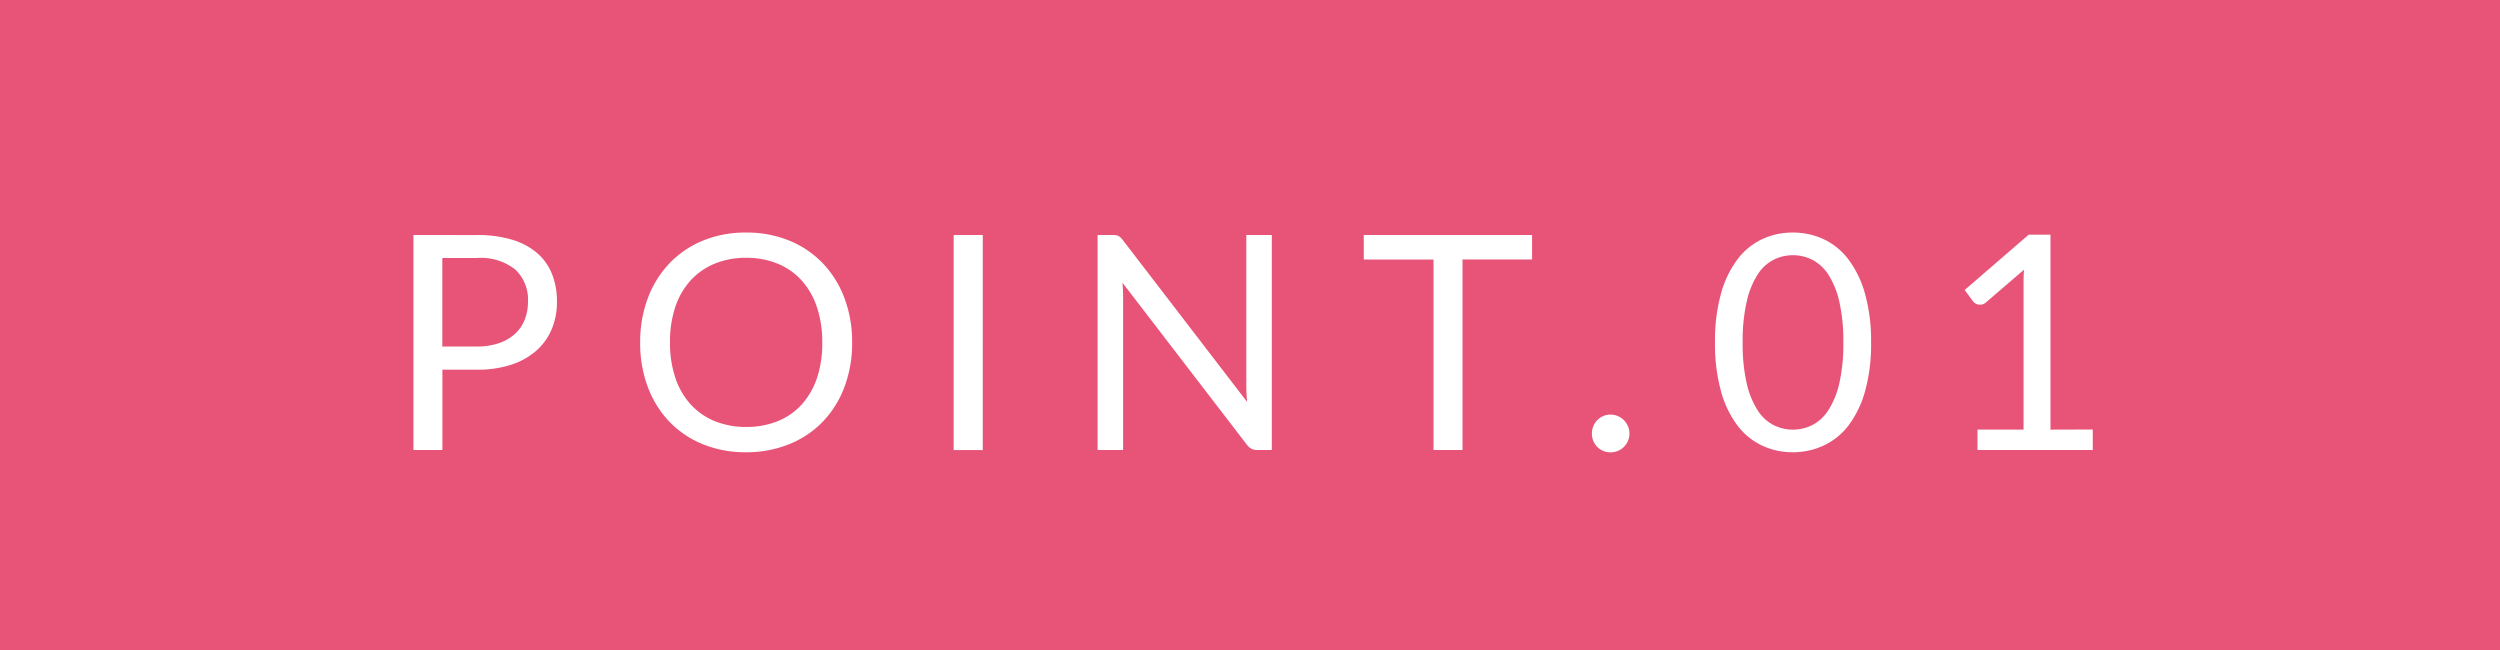<svg xmlns="http://www.w3.org/2000/svg" width="100" height="26" viewBox="0 0 100 26">
  <g id="グループ_83435" data-name="グループ 83435" transform="translate(-1000 -1109)">
    <rect id="長方形_7967" data-name="長方形 7967" width="100" height="26" transform="translate(1000 1109)" fill="#e85478"/>
    <path id="パス_137937" data-name="パス 137937" d="M-30.927-4.14a2.682,2.682,0,0,0,.879-.132,1.834,1.834,0,0,0,.642-.369,1.517,1.517,0,0,0,.393-.567,1.938,1.938,0,0,0,.132-.726,1.649,1.649,0,0,0-.507-1.284,2.223,2.223,0,0,0-1.539-.462h-1.38v3.54Zm0-4.458a4.763,4.763,0,0,1,1.419.189,2.726,2.726,0,0,1,1,.537,2.164,2.164,0,0,1,.591.84,2.957,2.957,0,0,1,.195,1.1,2.8,2.8,0,0,1-.21,1.1,2.362,2.362,0,0,1-.615.858,2.86,2.86,0,0,1-1,.561,4.313,4.313,0,0,1-1.377.2h-1.38V0h-1.158V-8.6Zm15.012,4.3a4.963,4.963,0,0,1-.306,1.773,4.06,4.06,0,0,1-.864,1.389,3.862,3.862,0,0,1-1.341.9A4.522,4.522,0,0,1-20.157.09a4.5,4.5,0,0,1-1.728-.321,3.868,3.868,0,0,1-1.338-.9,4.06,4.06,0,0,1-.864-1.389A4.963,4.963,0,0,1-24.393-4.3a4.963,4.963,0,0,1,.306-1.773,4.093,4.093,0,0,1,.864-1.392,3.883,3.883,0,0,1,1.338-.909,4.463,4.463,0,0,1,1.728-.324,4.485,4.485,0,0,1,1.731.324,3.876,3.876,0,0,1,1.341.909,4.093,4.093,0,0,1,.864,1.392A4.963,4.963,0,0,1-15.915-4.3Zm-1.194,0a4.37,4.37,0,0,0-.216-1.422,3.008,3.008,0,0,0-.612-1.065,2.656,2.656,0,0,0-.96-.669,3.259,3.259,0,0,0-1.26-.234,3.243,3.243,0,0,0-1.254.234,2.684,2.684,0,0,0-.963.669,2.983,2.983,0,0,0-.615,1.065A4.37,4.37,0,0,0-23.2-4.3a4.342,4.342,0,0,0,.216,1.419,2.987,2.987,0,0,0,.615,1.062,2.652,2.652,0,0,0,.963.666,3.28,3.28,0,0,0,1.254.231,3.3,3.3,0,0,0,1.26-.231,2.624,2.624,0,0,0,.96-.666,3.012,3.012,0,0,0,.612-1.062A4.342,4.342,0,0,0-17.109-4.3Zm6.42,4.3h-1.164V-8.6h1.164ZM.873-8.6V0H.291A.5.5,0,0,1,.06-.048.583.583,0,0,1-.123-.21L-5.1-6.69q.012.15.018.294t.006.27V0h-1.02V-8.6h.6a.82.82,0,0,1,.132.009.338.338,0,0,1,.1.03.365.365,0,0,1,.084.06.92.92,0,0,1,.09.1L-.117-1.926q-.012-.156-.021-.3t-.009-.279V-8.6Zm10.41.978H8.5V0H7.341V-7.62H4.551V-8.6h6.732ZM13.677-.66a.762.762,0,0,1,.057-.294.754.754,0,0,1,.156-.24.734.734,0,0,1,.237-.162.729.729,0,0,1,.294-.06.729.729,0,0,1,.294.06.77.77,0,0,1,.24.162.77.77,0,0,1,.162.24.729.729,0,0,1,.06.294.723.723,0,0,1-.06.3.78.78,0,0,1-.162.237.729.729,0,0,1-.24.159.762.762,0,0,1-.294.057.762.762,0,0,1-.294-.057.7.7,0,0,1-.237-.159.763.763,0,0,1-.156-.237A.756.756,0,0,1,13.677-.66ZM24.843-4.3A6.955,6.955,0,0,1,24.6-2.343a4.08,4.08,0,0,1-.663,1.365,2.664,2.664,0,0,1-.993.8A2.9,2.9,0,0,1,21.717.09,2.871,2.871,0,0,1,20.49-.174a2.678,2.678,0,0,1-.987-.8,4.039,4.039,0,0,1-.66-1.365A7.037,7.037,0,0,1,18.6-4.3a7.069,7.069,0,0,1,.24-1.956,4.072,4.072,0,0,1,.66-1.371,2.667,2.667,0,0,1,.987-.807,2.871,2.871,0,0,1,1.227-.264,2.9,2.9,0,0,1,1.227.264,2.653,2.653,0,0,1,.993.807A4.113,4.113,0,0,1,24.6-6.252,6.987,6.987,0,0,1,24.843-4.3Zm-1.11,0a7.027,7.027,0,0,0-.165-1.653,3.314,3.314,0,0,0-.444-1.077,1.676,1.676,0,0,0-.645-.585,1.73,1.73,0,0,0-.762-.177,1.73,1.73,0,0,0-.762.177,1.655,1.655,0,0,0-.642.585,3.36,3.36,0,0,0-.441,1.077A7.027,7.027,0,0,0,19.707-4.3a6.988,6.988,0,0,0,.165,1.65,3.36,3.36,0,0,0,.441,1.074,1.655,1.655,0,0,0,.642.585,1.73,1.73,0,0,0,.762.177,1.73,1.73,0,0,0,.762-.177,1.676,1.676,0,0,0,.645-.585,3.314,3.314,0,0,0,.444-1.074A6.988,6.988,0,0,0,23.733-4.3Zm9.978,3.48V0H29.1V-.816h1.842V-6.678q0-.264.018-.534L29.433-5.9a.345.345,0,0,1-.156.081.39.39,0,0,1-.144,0,.343.343,0,0,1-.123-.048.3.3,0,0,1-.087-.078L28.587-6.4l2.562-2.214h.87v7.8Z" transform="translate(1050 1127)" fill="#fff"/>
  </g>
</svg>
